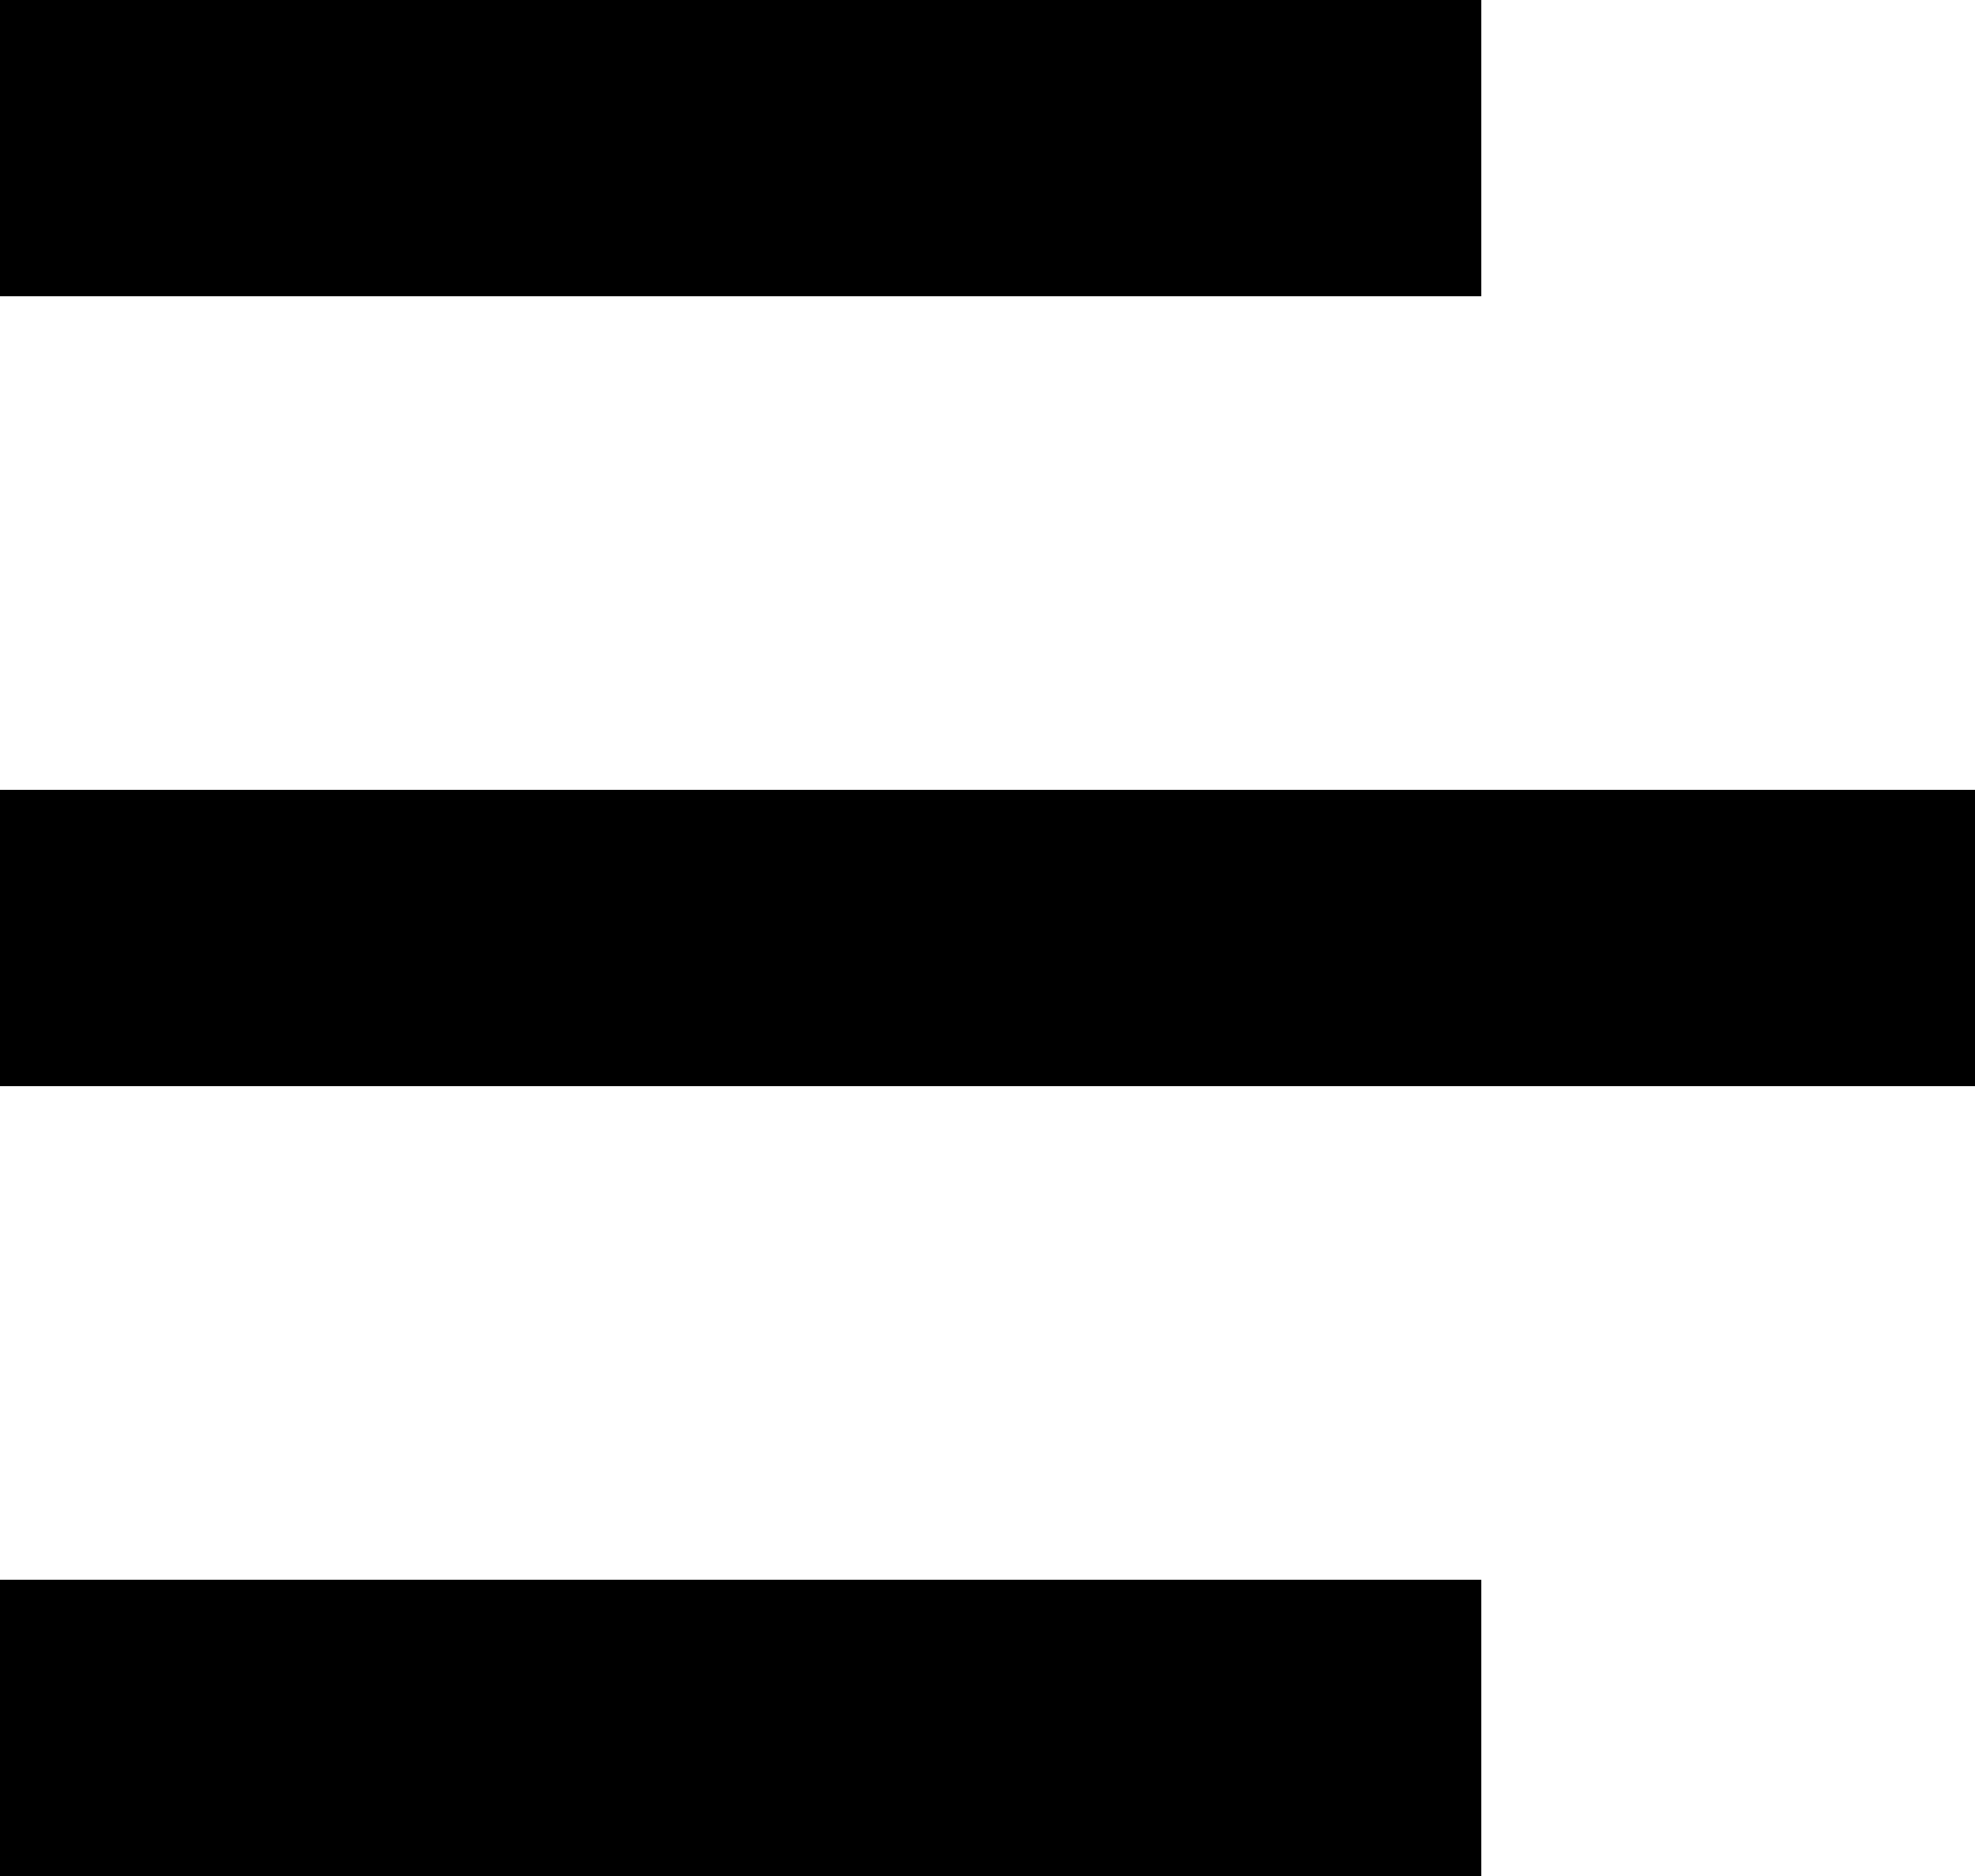 <svg width="20" height="19" viewBox="0 0 20 19" fill="none" xmlns="http://www.w3.org/2000/svg">
<g id="menu">
<rect id="Rectangle 561" y="16" width="15" height="3" fill="#000"/>
<rect id="Rectangle 563" width="15" height="3" fill="#000"/>
<rect id="Rectangle 562" y="8" width="20" height="3" fill="#000"/>
</g>
</svg>
